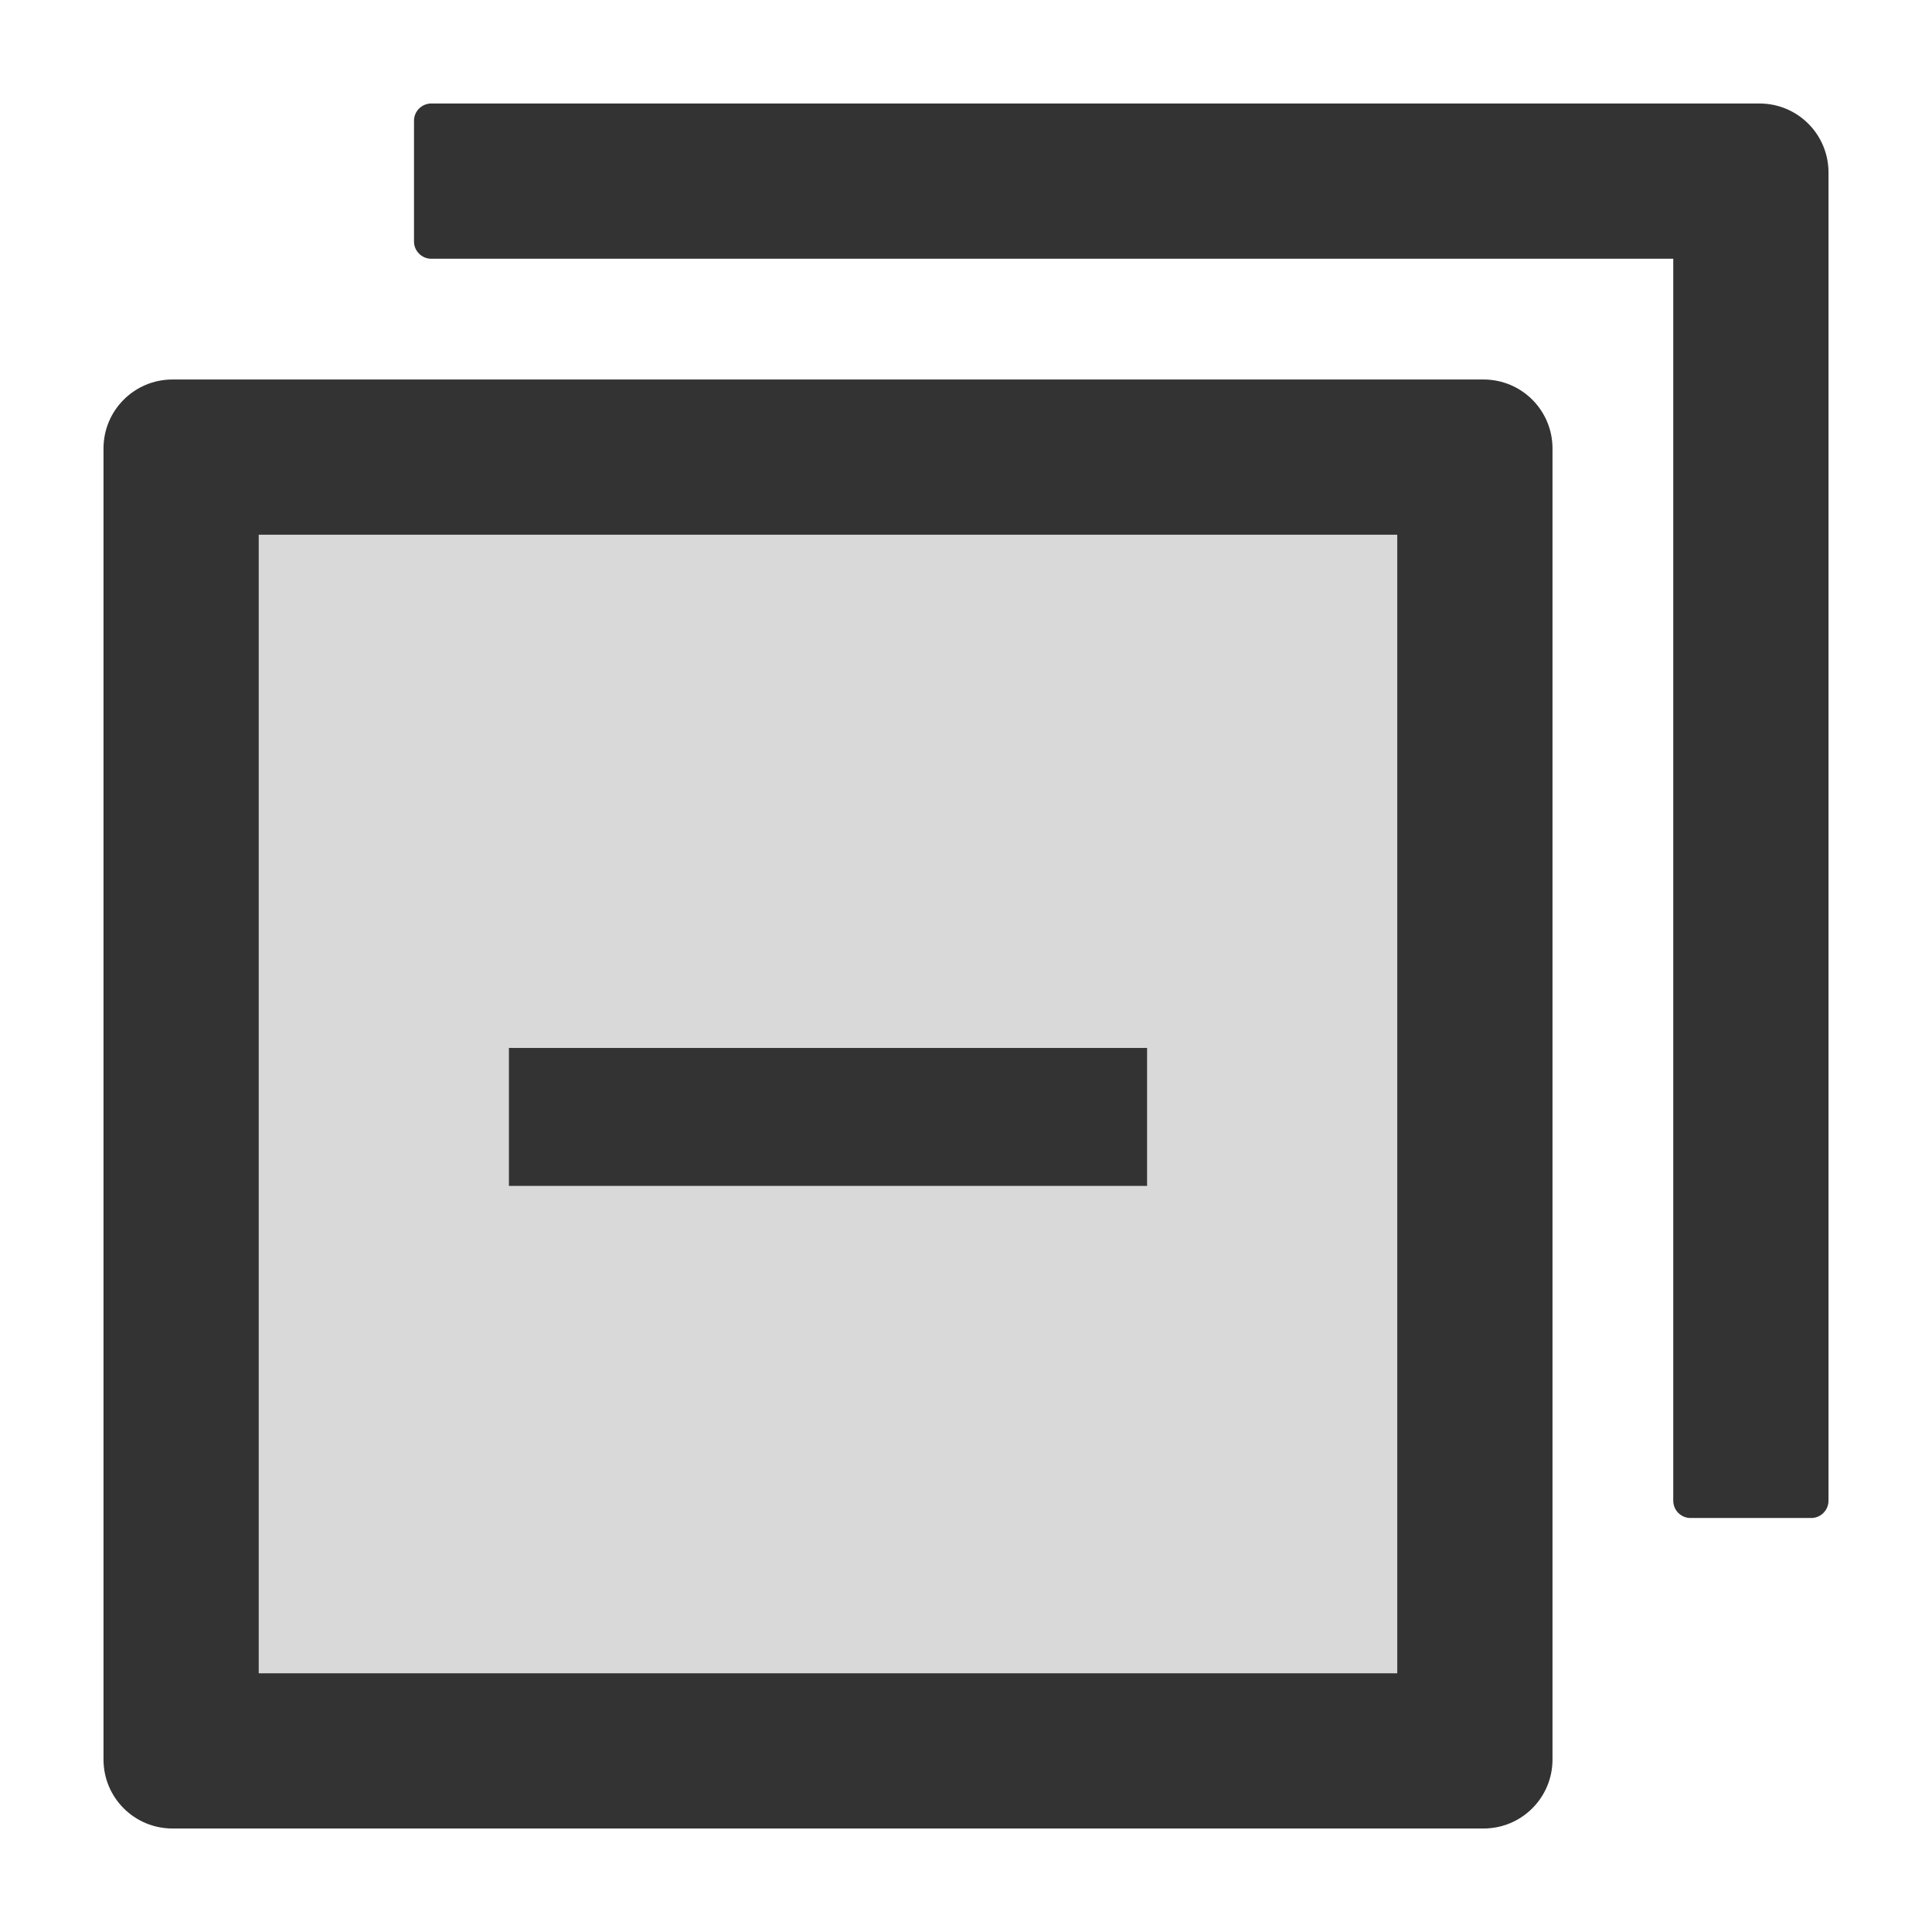 <svg viewBox="64 64 896 896" focusable="false"><path fill="#D9D9D9" d="M184 840h528V312H184v528zm116-290h296v64H300v-64z"></path><path d="M880 112H264c-4.4 0-8 3.6-8 8v56c0 4.4 3.6 8 8 8h576v576c0 4.4 3.6 8 8 8h56c4.4 0 8-3.6 8-8V144c0-17.7-14.3-32-32-32z" fill="#333"></path><path d="M752 240H144c-17.7 0-32 14.3-32 32v608c0 17.7 14.3 32 32 32h608c17.7 0 32-14.3 32-32V272c0-17.7-14.3-32-32-32zm-40 600H184V312h528v528z" fill="#333"></path><path d="M300 550h296v64H300z" fill="#333"></path></svg>